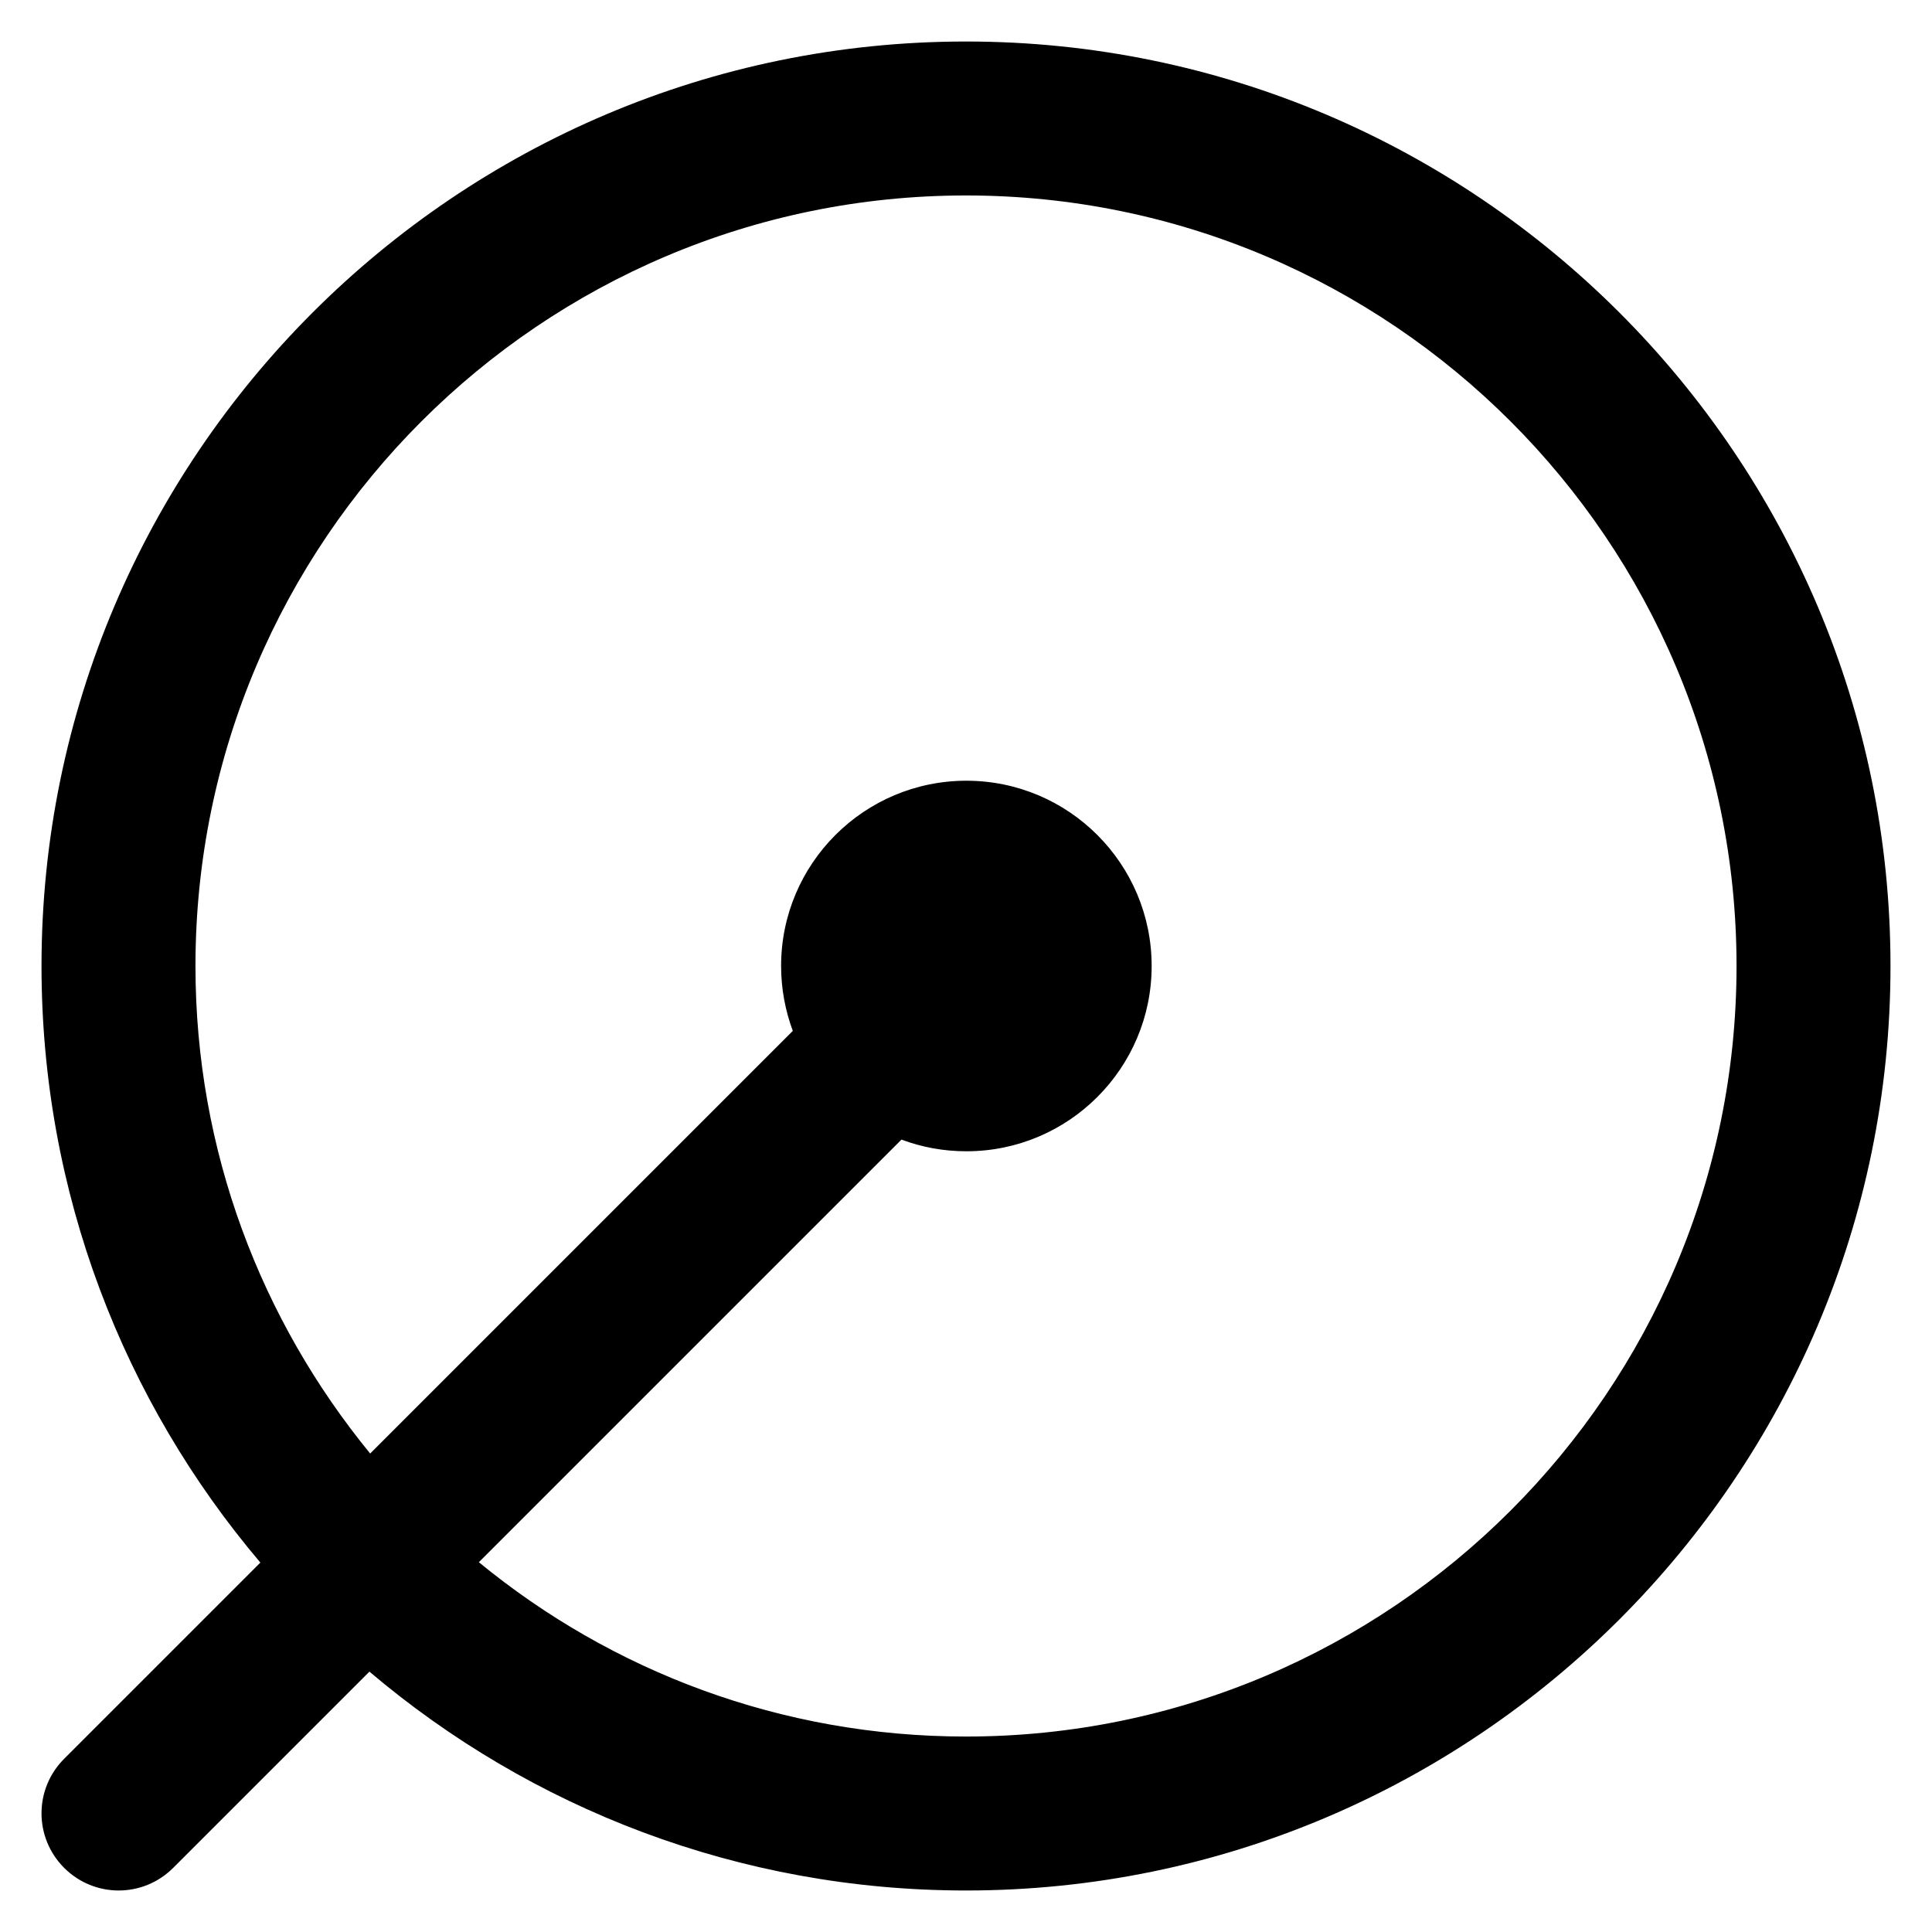 <?xml version='1.0' encoding='utf-8'?>
<!DOCTYPE svg PUBLIC '-//W3C//DTD SVG 1.1//EN' 'http://www.w3.org/Graphics/SVG/1.1/DTD/svg11.dtd'>
<!-- Uploaded to: SVG Repo, www.svgrepo.com, Generator: SVG Repo Mixer Tools -->
<svg fill="#000000" height="800px" width="800px" version="1.1" xmlns="http://www.w3.org/2000/svg" viewBox="0 0 512 512" xmlns:xlink="http://www.w3.org/1999/xlink" enable-background="new 0 0 512 512">
  <g>
    <path d="m256,11c-135.1,0-245,109.9-245,245 0,60.2 21.8,115.4 58,158.1l-52,52c-8,8-8,20.9 0,28.9 8,8 20.9,8 28.9,0l52-52c42.7,36.2 97.9,58 158.1,58 135.1,0 245-109.9 245-245s-109.9-245-245-245zm0,449.2c-49,0-93.9-17.3-129.1-46.2l112-112c5.3,2 11.1,3.1 17.2,3.1 27.1,0 49.1-22 49.1-49.1s-22-49.1-49.1-49.1-49.1,22-49.1,49.1c0,6 1.1,11.8 3.1,17.2l-112,112c-28.9-35.3-46.3-80.2-46.3-129.2 0-112.6 91.6-204.2 204.2-204.2 112.6,0 204.2,91.6 204.2,204.2 0,112.6-91.6,204.2-204.2,204.2z"/>
  </g>
</svg>